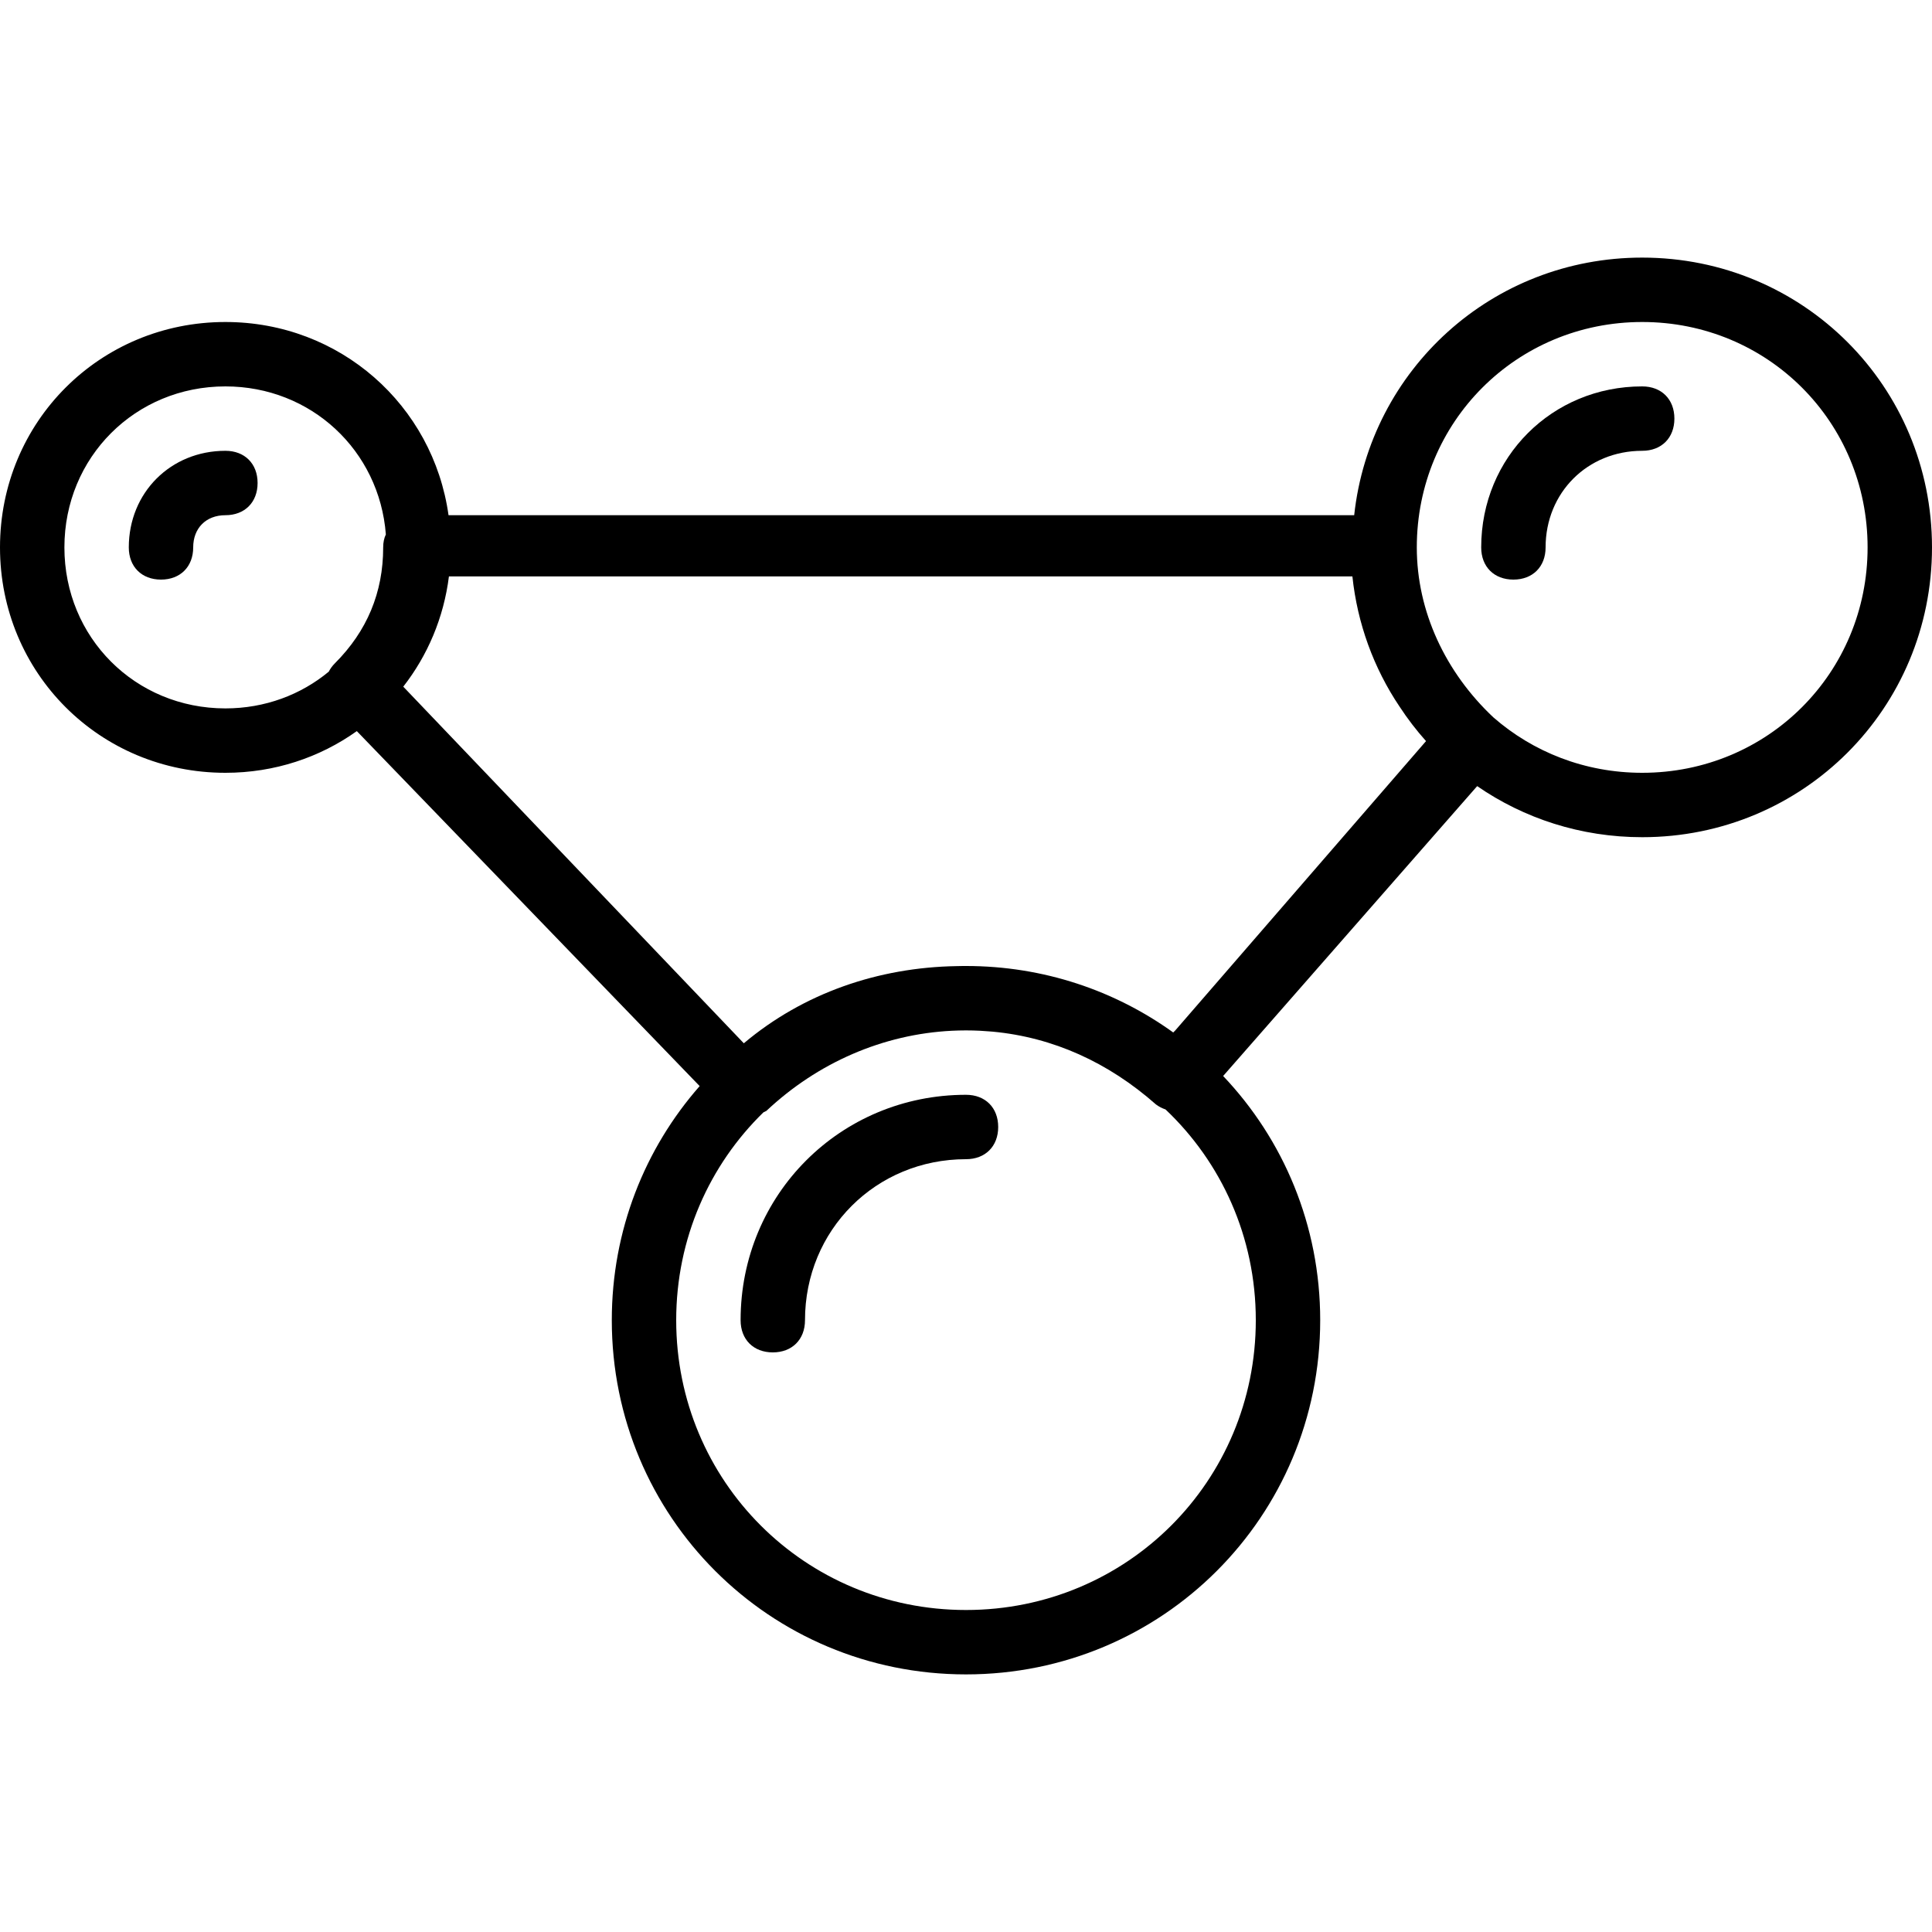 <?xml version="1.0" encoding="iso-8859-1"?>
<!-- Uploaded to: SVG Repo, www.svgrepo.com, Generator: SVG Repo Mixer Tools -->
<svg fill="#000000" height="800px" width="800px" version="1.1" id="Layer_1" xmlns="http://www.w3.org/2000/svg" xmlns:xlink="http://www.w3.org/1999/xlink" 
	 viewBox="0 0 512 512" xml:space="preserve">
<g transform="translate(1 1)">
	<g>
		<g>
			<path d="M58.733,118.467c-14.507,0-25.6,11.093-25.6,25.6c0,5.12,3.413,8.533,8.533,8.533s8.533-3.413,8.533-8.533
				s3.413-8.533,8.533-8.533s8.533-3.413,8.533-8.533C67.267,121.88,63.853,118.467,58.733,118.467z"/>
			<path d="M255,289.133c-33.28,0-59.733,26.453-59.733,59.733c0,5.12,3.413,8.533,8.533,8.533c5.12,0,8.533-3.413,8.533-8.533
				c0-23.893,18.773-42.667,42.667-42.667c5.12,0,8.533-3.413,8.533-8.533S260.12,289.133,255,289.133z"/>
			<path d="M434.2,67.267c-39.779,0-72.128,29.674-76.326,68.267h-240.01c-4.075-29.155-28.753-51.2-59.131-51.2
				C25.453,84.333-1,110.787-1,144.067c0,33.28,26.453,59.733,59.733,59.733c13.059,0,25.056-4.087,34.827-11.047l90.613,93.82
				l0.248,0.248c-14.511,16.512-23.288,38.202-23.288,62.045c0,52.053,41.813,93.867,93.867,93.867s93.867-41.813,93.867-93.867
				c0-25.149-9.762-47.907-25.722-64.714l0.122-0.139l67.197-76.683c12.384,8.54,27.432,13.537,43.736,13.537
				c42.667,0,76.8-34.133,76.8-76.8C511,101.4,476.867,67.267,434.2,67.267z M16.067,144.067c0-23.893,18.773-42.667,42.667-42.667
				c22.732,0,40.817,16.997,42.522,39.226c-0.468,0.995-0.709,2.1-0.709,3.441c0,11.947-4.267,22.187-12.8,30.72
				c-0.679,0.679-1.217,1.427-1.626,2.214c-7.366,6.1-16.881,9.733-27.388,9.733C34.84,186.733,16.067,167.96,16.067,144.067z
				 M255,425.667c-42.667,0-76.8-34.133-76.8-76.8c0-21.694,8.836-41.169,23.12-55.086c0.259-0.125,0.517-0.253,0.774-0.381
				c13.59-12.79,30.924-20.337,49.196-21.241c1.23-0.057,2.466-0.093,3.711-0.093c1.232,0,2.456,0.035,3.673,0.092
				c0.823,0.04,1.64,0.103,2.456,0.169c0.318,0.025,0.637,0.043,0.954,0.072c15.993,1.505,30.603,8.123,43.263,19.294
				c0.769,0.577,1.628,1.016,2.532,1.323c14.752,13.963,23.921,33.754,23.921,55.85C331.8,391.533,297.667,425.667,255,425.667z
				 M310.467,272.067l-0.548,0.548C294.503,261.522,275.551,255,255,255c-0.172,0-0.342,0.006-0.514,0.006
				c-0.113,0-0.226-0.006-0.339-0.006c-0.476,0-0.95,0.022-1.425,0.029c-0.073,0.002-0.146,0.003-0.22,0.004
				c-20.739,0.343-40.586,7.145-56.382,20.447l-90.251-94.508c6.431-8.238,10.724-18.239,12.102-29.225H357.4
				c1.305,12.393,5.61,24.281,12.516,34.534c2.106,3.217,4.442,6.266,6.996,9.119L310.467,272.067z M434.2,203.8
				c-15.203,0-28.971-5.533-39.454-14.703c-12.677-11.928-20.279-28.055-20.279-45.03c0-33.28,26.453-59.733,59.733-59.733
				s59.733,26.453,59.733,59.733C493.933,177.347,467.48,203.8,434.2,203.8z"/>
			<path d="M434.2,101.4c-23.893,0-42.667,18.773-42.667,42.667c0,5.12,3.413,8.533,8.533,8.533c5.12,0,8.533-3.413,8.533-8.533
				c0-14.507,11.093-25.6,25.6-25.6c5.12,0,8.533-3.413,8.533-8.533S439.32,101.4,434.2,101.4z"/>
		</g>
	</g>
</g>
</svg>